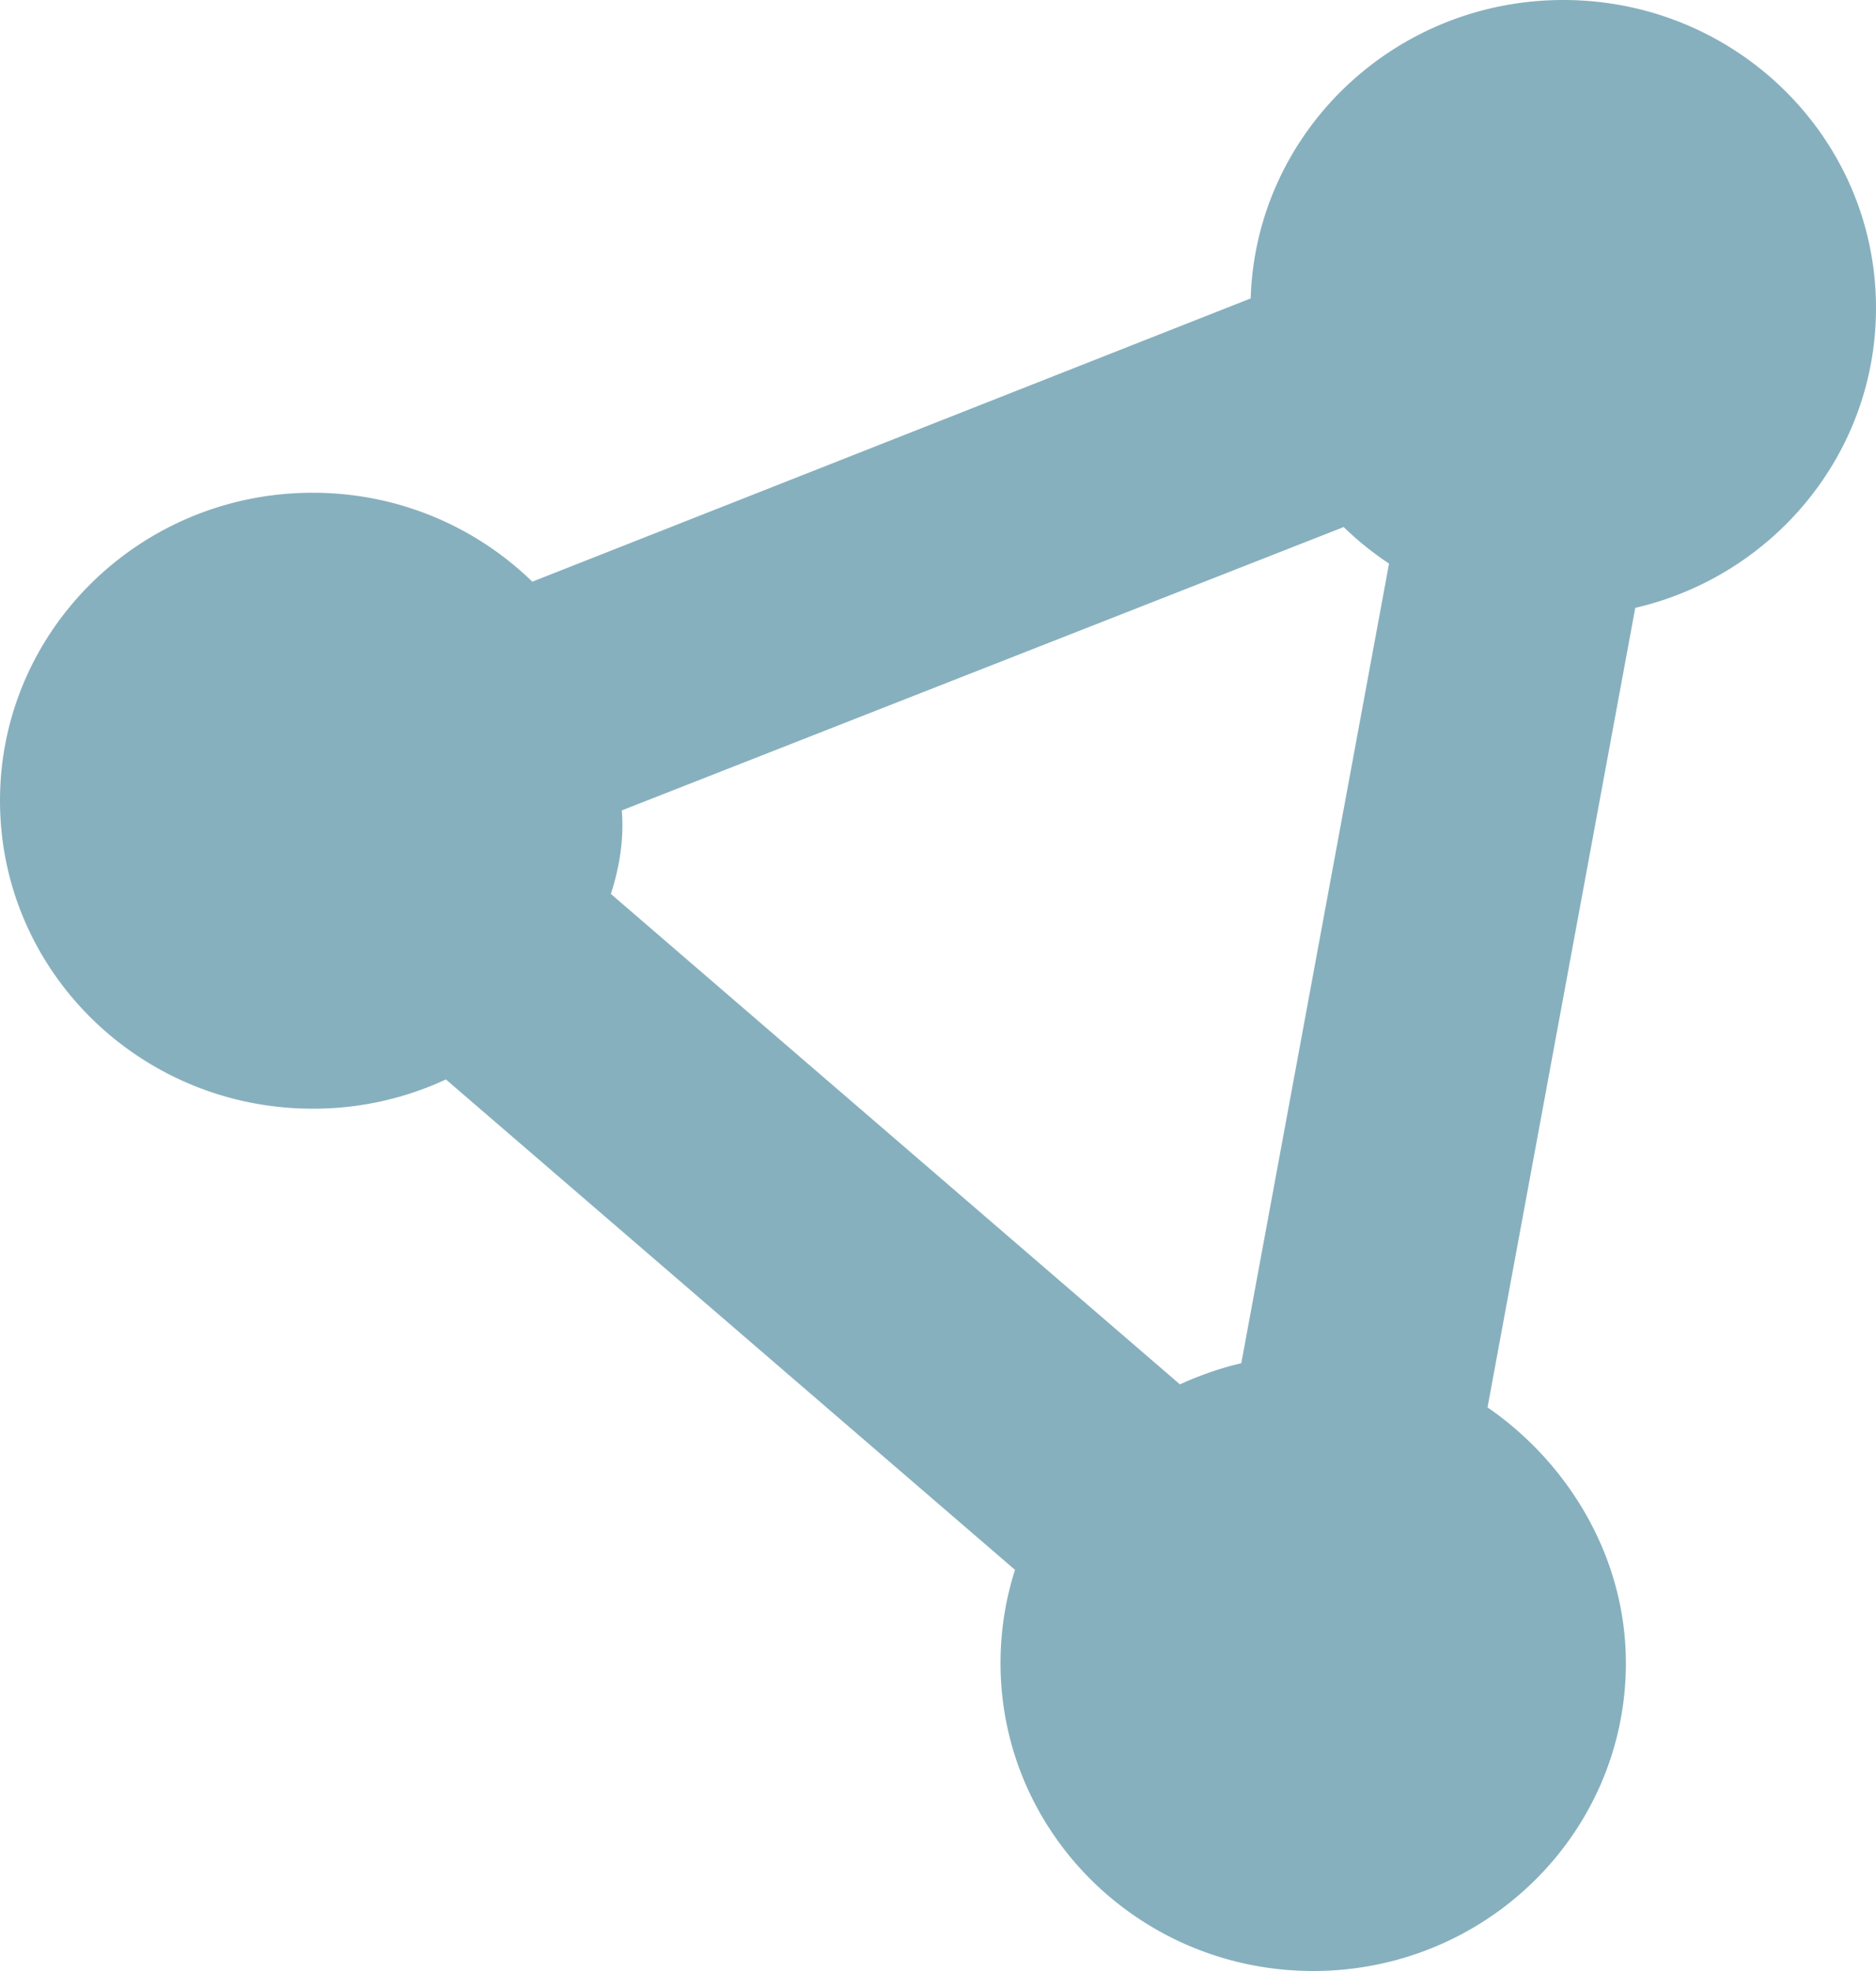<svg width="40" height="42" fill="none" xmlns="http://www.w3.org/2000/svg"><path d="M31.717 29.99c1.708 1.174 2.95 3.175 2.95 5.448C34.667 39.063 31.683 42 28 42s-6.667-2.937-6.667-6.563c0-.689.109-1.361.309-1.985L9.508 23.002a6.69 6.69 0 0 1-2.841.623C2.985 23.625 0 20.688 0 17.062 0 13.438 2.985 10.5 6.667 10.5c1.825 0 3.475.722 4.683 1.895l15.317-6.036C26.775 2.83 29.717 0 33.333 0 37.017 0 40 2.938 40 6.563c0 3.108-2.192 5.709-5.133 6.39l-3.15 17.038ZM13.025 19.049l12.133 10.45c.417-.188.85-.344 1.309-.45l3.15-17.039a6.77 6.77 0 0 1-.967-.779l-15.392 6.038c.05.615-.05 1.214-.233 1.78Z" fill="#87B0BE"/></svg>